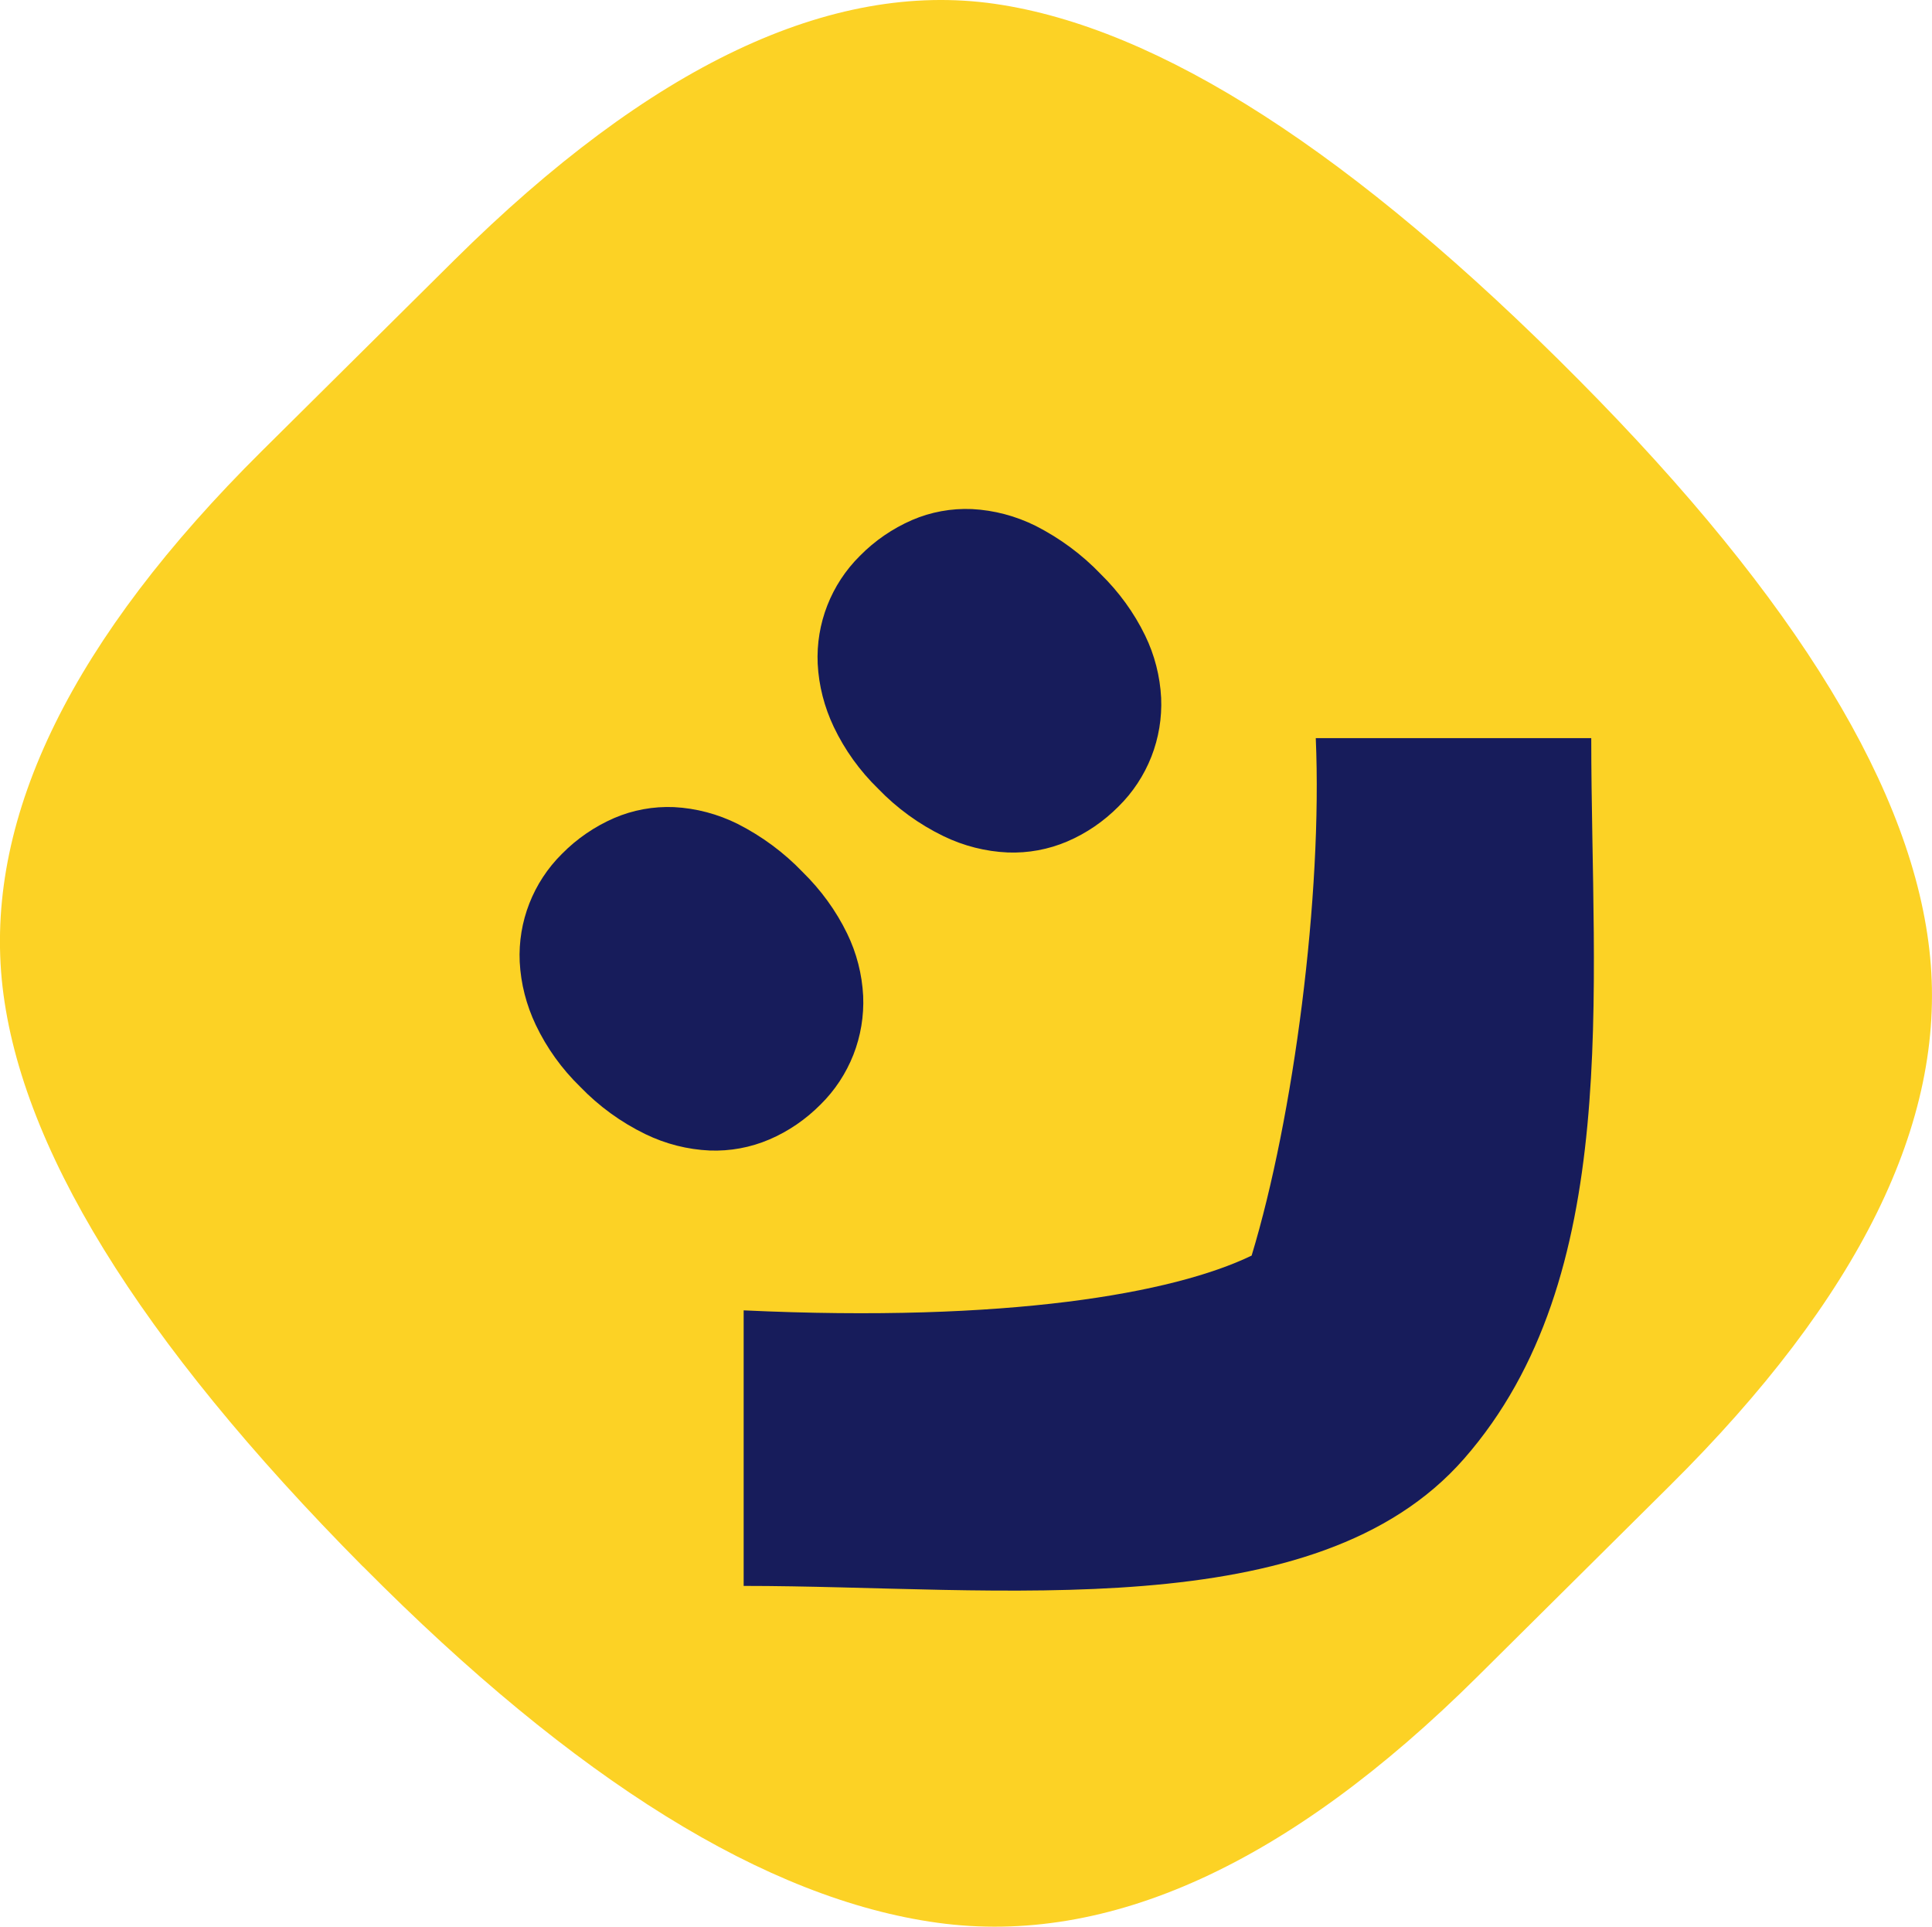 <?xml version="1.0" encoding="UTF-8"?> <svg xmlns="http://www.w3.org/2000/svg" id="Laag_2" viewBox="0 0 156.32 155.86"><defs><style>.cls-1{fill:#171c5b;}.cls-1,.cls-2{stroke-width:0px;}.cls-2{fill:#fcd225;}</style></defs><g id="Laag_1-2"><path id="Path_750" class="cls-2" d="m29.37,126.72c17.17,17.31,32.66,26.92,46.48,28.82,13.83,1.9,28.4-4.73,43.69-19.91l15.58-15.46c15.31-15.18,22.33-29.43,21.05-42.73-1.27-13.32-10.75-28.9-28.45-46.73C109.52,12.36,93.78,2.23,80.49.31c-13.28-1.91-27.85,5-43.71,20.71l-15.59,15.46C5.9,51.64-1.12,65.89.14,79.21c1.28,13.31,11.02,29.15,29.22,47.51"></path><path id="Path_751" class="cls-1" d="m45.46,69.08c-2.32,2.3-3.56,5.47-3.41,8.73.09,1.77.54,3.5,1.3,5.1.89,1.87,2.11,3.56,3.59,5,1.52,1.58,3.31,2.88,5.29,3.84,1.63.79,3.4,1.24,5.2,1.32,1.65.06,3.29-.24,4.81-.89,1.55-.66,2.96-1.63,4.15-2.83,1.16-1.14,2.06-2.51,2.66-4.03.59-1.51.86-3.13.79-4.75-.09-1.76-.53-3.48-1.3-5.06-.9-1.85-2.12-3.52-3.59-4.96-1.52-1.59-3.3-2.9-5.26-3.9-1.61-.8-3.37-1.27-5.16-1.36-1.66-.07-3.32.23-4.85.89-1.58.69-3.01,1.67-4.21,2.89"></path><path id="Path_752" class="cls-1" d="m69.57,44.97c-2.32,2.3-3.56,5.47-3.41,8.73.09,1.77.54,3.5,1.3,5.1.89,1.87,2.11,3.56,3.59,5,1.52,1.58,3.31,2.88,5.29,3.84,1.63.79,3.4,1.24,5.2,1.32,1.65.06,3.29-.24,4.81-.89,1.55-.66,2.96-1.63,4.15-2.83,1.16-1.14,2.06-2.51,2.66-4.03.59-1.51.86-3.13.79-4.75-.09-1.76-.53-3.48-1.3-5.06-.9-1.85-2.12-3.52-3.59-4.96-1.52-1.59-3.3-2.9-5.26-3.9-1.61-.8-3.37-1.27-5.16-1.36-1.66-.07-3.32.23-4.85.89-1.58.69-3.01,1.67-4.21,2.89"></path><path id="Path_753" class="cls-1" d="m60.17,128.29v-22.29c21.33,1,34.76-1.37,41.1-4.43,3.4-11.2,5.74-29.14,5.19-41.86h22.29c0,20.57,2.59,43.58-10.29,58.29-12,13.72-37.72,10.29-58.29,10.29"></path></g></svg> 